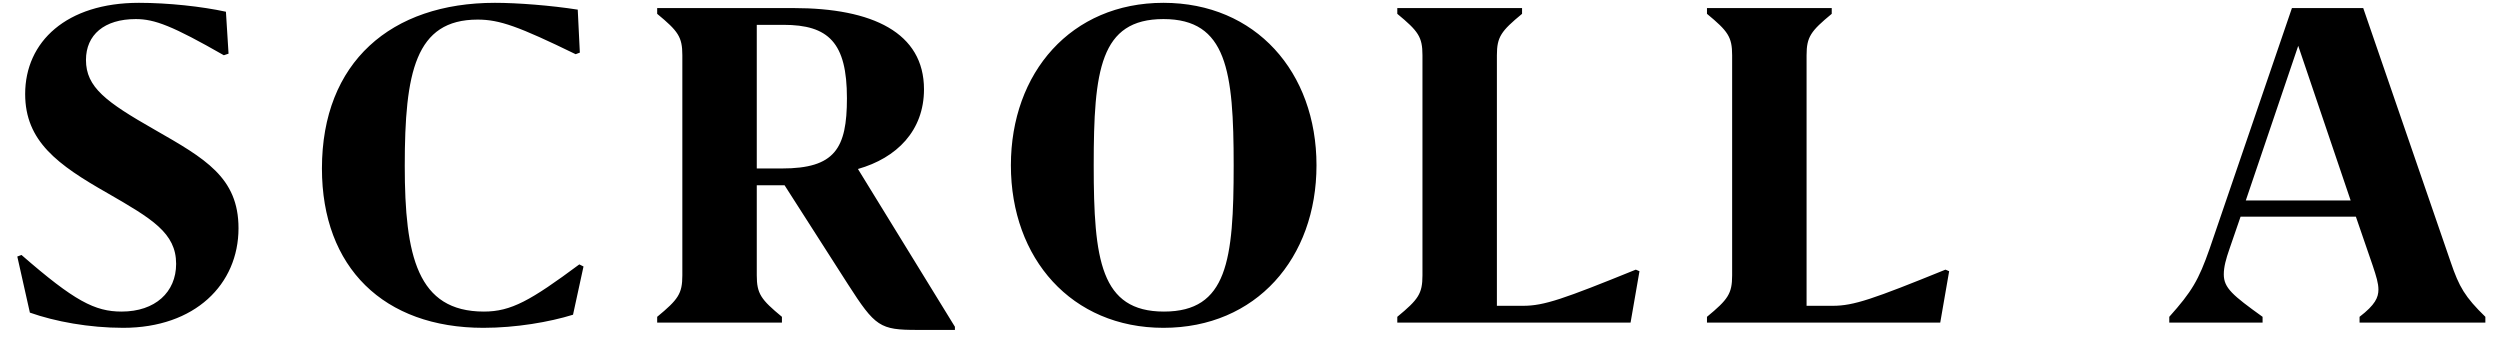 <svg width="62" height="9" viewBox="0 0 62 9" fill="none" xmlns="http://www.w3.org/2000/svg">
<path d="M5.668 1.331L5.551 1.37C4.277 0.642 3.835 0.473 3.367 0.473C2.587 0.473 2.132 0.863 2.132 1.487C2.132 2.163 2.626 2.527 3.835 3.216C5.083 3.931 5.915 4.399 5.915 5.66C5.915 7.051 4.836 8.13 3.055 8.13C2.21 8.13 1.365 7.974 0.741 7.753L0.429 6.362L0.533 6.323C1.846 7.467 2.353 7.727 3.016 7.727C3.848 7.727 4.368 7.246 4.368 6.544C4.368 5.777 3.77 5.426 2.665 4.789C1.43 4.087 0.624 3.502 0.624 2.332C0.624 1.032 1.651 0.07 3.445 0.07C4.173 0.07 5.005 0.161 5.603 0.291L5.668 1.331ZM14.38 1.305L14.276 1.344C12.859 0.655 12.391 0.486 11.845 0.486C10.298 0.486 10.038 1.799 10.038 4.113C10.038 6.349 10.35 7.727 12.001 7.727C12.677 7.727 13.158 7.454 14.367 6.557L14.471 6.609L14.211 7.805C13.626 7.987 12.794 8.13 11.988 8.13C9.518 8.13 7.984 6.635 7.984 4.178C7.984 1.539 9.7 0.07 12.274 0.07C12.833 0.07 13.665 0.135 14.328 0.239L14.38 1.305ZM21.277 4.191L23.682 8.104V8.182H22.746C21.823 8.182 21.706 8.104 21.03 7.051L19.457 4.594H18.768V6.83C18.768 7.285 18.872 7.428 19.392 7.857V8H16.298V7.857C16.818 7.428 16.922 7.285 16.922 6.83V1.37C16.922 0.915 16.818 0.772 16.298 0.343V0.2H19.678C21.641 0.2 22.915 0.811 22.915 2.215C22.915 3.242 22.239 3.918 21.277 4.191ZM19.392 4.178C20.705 4.178 21.004 3.684 21.004 2.436C21.004 1.058 20.549 0.616 19.431 0.616H18.768V4.178H19.392ZM28.853 8.13C26.578 8.13 25.07 6.414 25.07 4.1C25.07 1.799 26.565 0.07 28.853 0.07C31.141 0.07 32.649 1.786 32.649 4.1C32.649 6.401 31.154 8.13 28.853 8.13ZM28.866 7.727C30.439 7.727 30.595 6.453 30.595 4.1C30.595 1.76 30.426 0.473 28.853 0.473C27.28 0.473 27.124 1.747 27.124 4.1C27.124 6.44 27.293 7.727 28.866 7.727ZM40.568 6.687L40.659 6.726L40.438 8H34.653V7.857C35.173 7.428 35.277 7.285 35.277 6.83V1.37C35.277 0.915 35.173 0.772 34.653 0.343V0.2H37.747V0.343C37.227 0.772 37.123 0.915 37.123 1.37V7.584H37.773C38.293 7.584 38.774 7.415 40.568 6.687ZM48.248 6.687L48.339 6.726L48.118 8H42.333V7.857C42.853 7.428 42.957 7.285 42.957 6.83V1.37C42.957 0.915 42.853 0.772 42.333 0.343V0.2H45.427V0.343C44.907 0.772 44.803 0.915 44.803 1.37V7.584H45.453C45.973 7.584 46.454 7.415 48.248 6.687ZM60.779 6.505C60.987 7.116 61.13 7.363 61.637 7.857V8H58.517V7.857C58.907 7.558 58.985 7.376 58.985 7.181C58.985 7.025 58.933 6.856 58.842 6.583L58.426 5.374H55.566L55.293 6.167C55.202 6.427 55.15 6.622 55.15 6.804C55.15 7.142 55.371 7.324 56.112 7.857V8H53.798V7.857C54.357 7.233 54.526 6.947 54.799 6.167L56.84 0.2H58.608L60.779 6.505ZM55.696 4.971H58.296L56.996 1.136L55.696 4.971Z" fill="black"/>
</svg>
